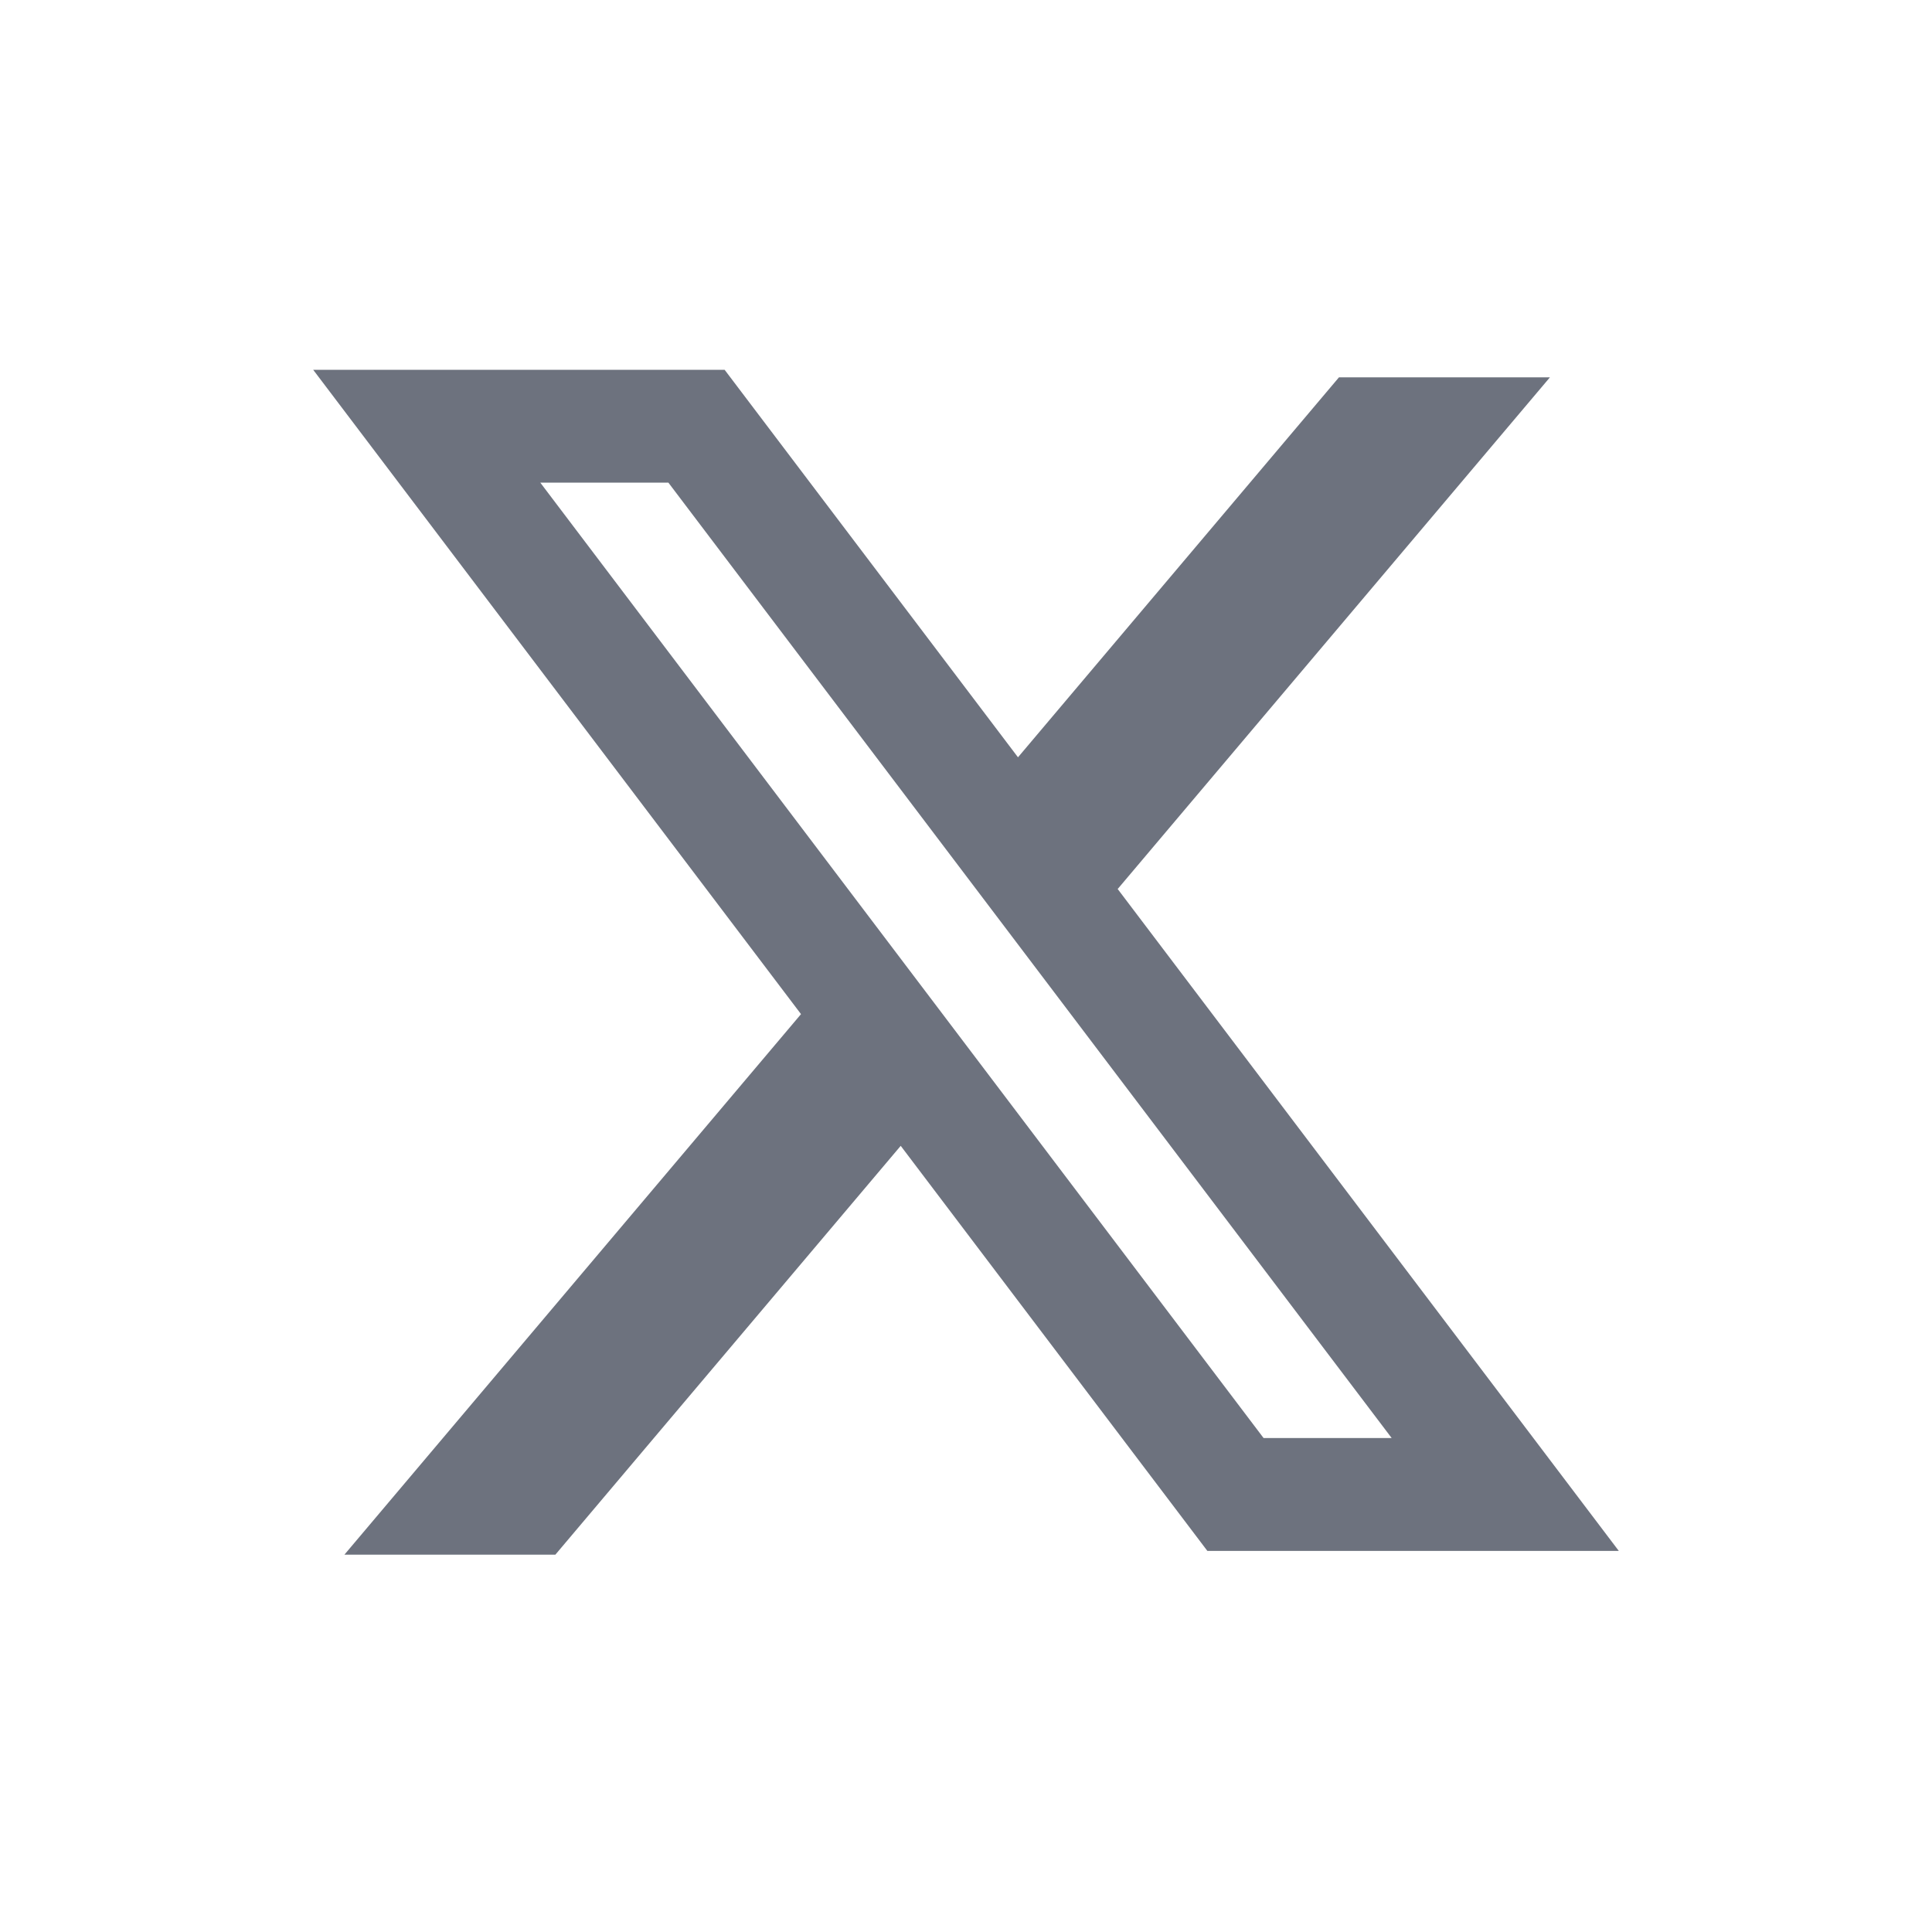<svg xmlns="http://www.w3.org/2000/svg" width="120" height="120" fill="none"><path fill="#6D727E" fill-rule="evenodd" d="M45.008 22.969H19.453l30.299 40.02-28.36 33.574h13.103l21.45-25.393L74.992 96.33h25.555l-31.18-41.184.056.07 26.846-31.779H83.165l-19.936 23.6zm-11.449 7.009h7.956L86.44 89.32h-7.956z" clip-rule="evenodd"/></svg>